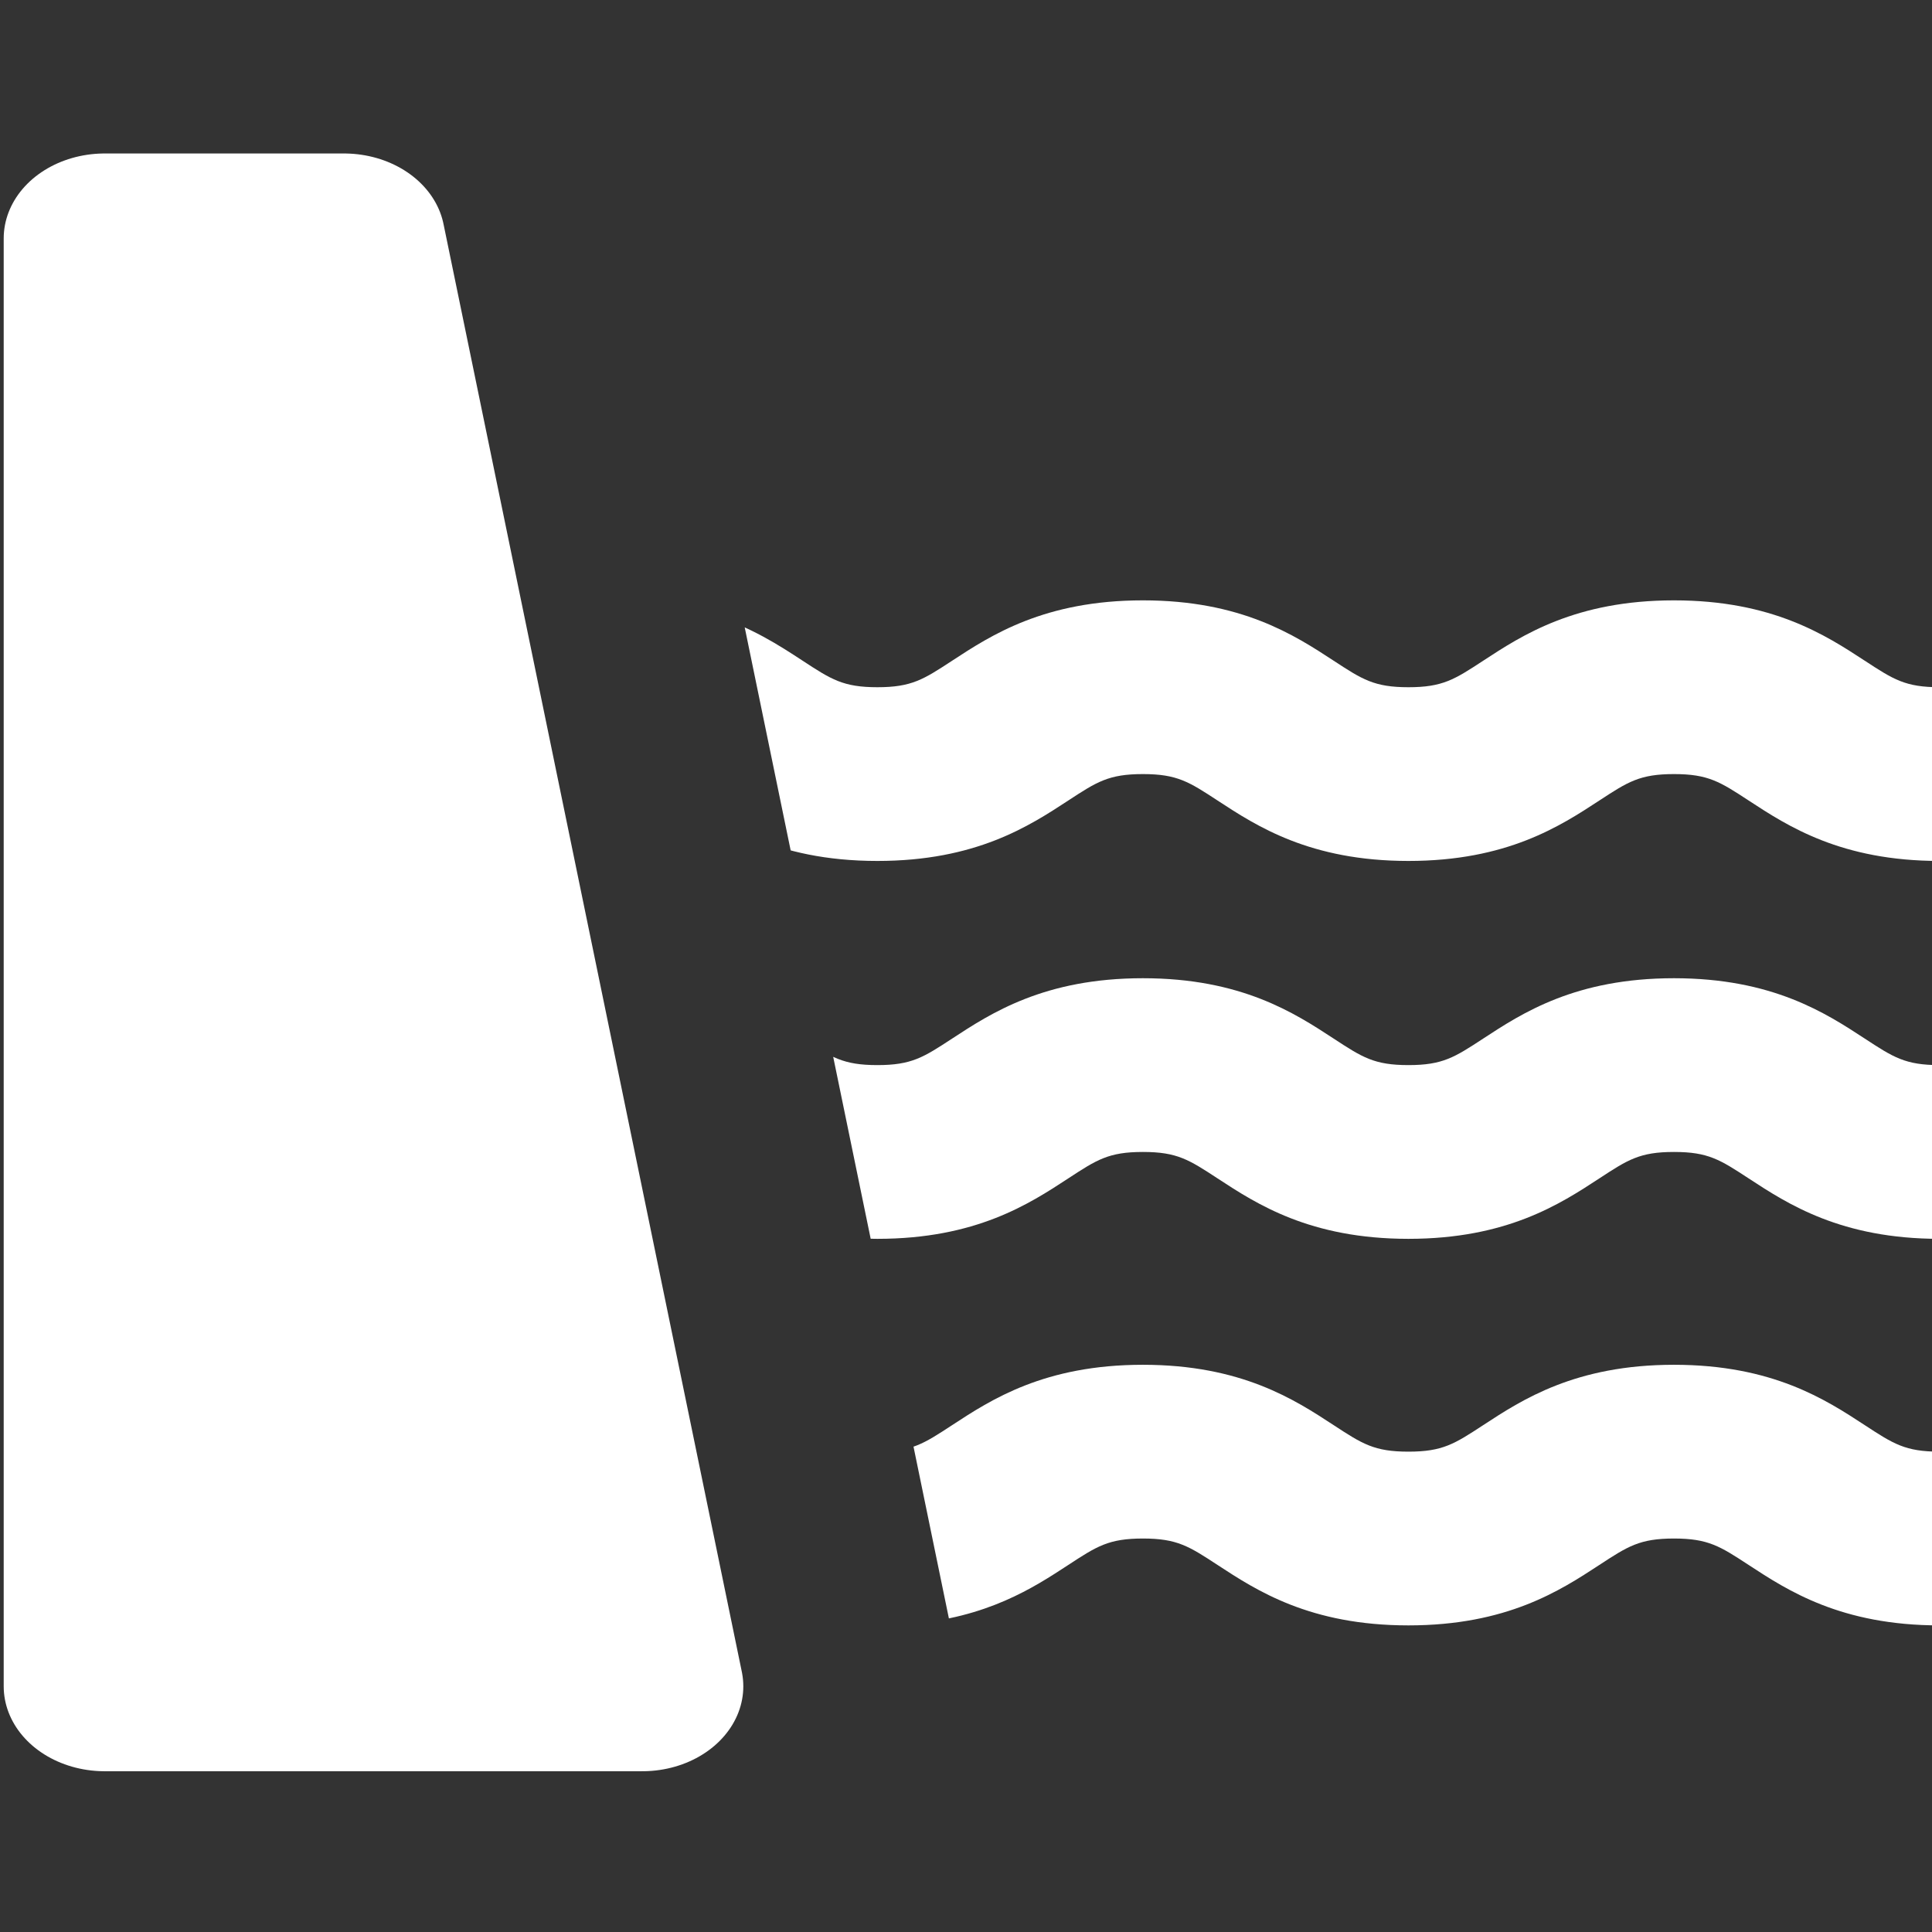 <?xml version="1.0" encoding="UTF-8" standalone="no"?>
<svg
   xmlns:dc="http://purl.org/dc/elements/1.1/"
   xmlns:cc="http://creativecommons.org/ns#"
   xmlns:rdf="http://www.w3.org/1999/02/22-rdf-syntax-ns#"
   xmlns:svg="http://www.w3.org/2000/svg"
   xmlns="http://www.w3.org/2000/svg"
   xmlns:sodipodi="http://sodipodi.sourceforge.net/DTD/sodipodi-0.dtd"
   xmlns:inkscape="http://www.inkscape.org/namespaces/inkscape"
   viewBox="0 0 512 512"
   version="1.1"
   id="svg10748"
   sodipodi:docname="seawall-white.svg"
   inkscape:version="0.92.2 (5c3e80d, 2017-08-06)">
  <rect x="0" y="0" width="512" height="512" fill="#333333" stroke="none"/>
  <defs
     id="defs10752">
    <clipPath
       clipPathUnits="userSpaceOnUse"
       id="clipPath11560">
      <path
         style="fill:#000000;fill-opacity:1;stroke:#000000;stroke-width:0.997px;stroke-linecap:butt;stroke-linejoin:miter;stroke-opacity:1"
         d="m 152.15,14.829 68.296,442.235 272.27,2.793 2.649,-471.87 z"
         id="path11562"
         inkscape:connector-curvature="0"
         clip-path="none" />
    </clipPath>
  </defs>
  <sodipodi:namedview
     pagecolor="#ffffff"
     bordercolor="#666666"
     borderopacity="1"
     objecttolerance="10"
     gridtolerance="10"
     guidetolerance="10"
     inkscape:pageopacity="0"
     inkscape:pageshadow="2"
     inkscape:window-width="1920"
     inkscape:window-height="1018"
     id="namedview10750"
     showgrid="false"
     inkscape:zoom="1.3037281"
     inkscape:cx="204.68956"
     inkscape:cy="283.09047"
     inkscape:window-x="-8"
     inkscape:window-y="-8"
     inkscape:window-maximized="1"
     inkscape:current-layer="g12" />
  <g
     transform="matrix(1.158,0,0,0.868,-1.125,62.48)"
     id="g12">
    <g
       id="g11570"
       style="fill:#ffffff;fill-opacity:1;stroke:#ffffff;stroke-opacity:1">
      <polygon
         style="fill:#ffffff;fill-opacity:1;stroke:#ffffff;stroke-width:52.062;stroke-linecap:round;stroke-linejoin:round;stroke-miterlimit:4;stroke-dasharray:none;stroke-opacity:1;paint-order:stroke fill markers"
         points="62.338,0 0.678,0 0.678,443.842 139.225,443.842 "
         id="polygon2"
         transform="matrix(0.888,0,0,0.996,24.332,0.804)" />
      <g
         clip-path="url(#clipPath11560)"
         id="g11450"
         transform="translate(1.12,-12.667)"
         style="fill:#ffffff;fill-opacity:1;stroke:#ffffff;stroke-opacity:1">
        <g
           id="g11448"
           inkscape:label="Clip"
           style="fill:#ffffff;fill-opacity:1;stroke:#ffffff;stroke-opacity:1">
          <path
             id="path4"
             d="m 426.607,142.41 c -8.912,-7.777 -21.115,-18.429 -43.661,-18.429 -22.549,0 -34.752,10.651 -43.662,18.429 -6.559,5.724 -9.272,8.093 -17.111,8.093 -7.835,0 -10.55,-2.369 -17.107,-8.092 -8.912,-7.777 -21.113,-18.43 -43.659,-18.43 -22.546,0 -34.75,10.651 -43.659,18.429 -6.557,5.724 -9.27,8.093 -17.107,8.093 -7.835,0 -10.55,-2.369 -17.106,-8.092 -5.299,-4.625 -11.764,-10.268 -20.877,-14.081 l 9.994,68.356 c 7.157,3.919 16.144,6.859 27.989,6.859 22.547,0 34.75,-10.65 43.661,-18.43 6.556,-5.724 9.27,-8.092 17.107,-8.092 7.838,0 10.551,2.368 17.107,8.092 8.912,7.779 21.115,18.43 43.659,18.43 22.549,0 34.752,-10.65 43.662,-18.43 6.559,-5.724 9.272,-8.092 17.111,-8.092 7.84,0 10.553,2.368 17.11,8.092 8.912,7.779 21.115,18.43 43.662,18.43 v -53.043 c -7.84,10e-4 -10.555,-2.368 -17.112,-8.092 z"
             inkscape:connector-curvature="0"
             style="fill:#ffffff;fill-opacity:1;stroke:#ffffff;stroke-width:0;stroke-linecap:round;stroke-linejoin:round;stroke-miterlimit:4;stroke-dasharray:none;stroke-opacity:1;paint-order:stroke fill markers" />
          <path
             id="path6"
             d="m 382.945,239.348 c -22.549,0 -34.752,10.651 -43.662,18.43 -6.559,5.725 -9.272,8.094 -17.111,8.094 -7.835,0 -10.55,-2.369 -17.107,-8.092 -8.911,-7.778 -21.114,-18.432 -43.66,-18.432 -22.545,0 -34.749,10.651 -43.658,18.43 -6.557,5.725 -9.27,8.094 -17.107,8.094 -7.835,0 -10.55,-2.369 -17.106,-8.092 -0.721,-0.629 -1.466,-1.279 -2.235,-1.939 l 9.106,62.277 c 3.158,0.51 6.558,0.797 10.235,0.797 22.547,0 34.75,-10.65 43.661,-18.43 6.556,-5.725 9.27,-8.094 17.107,-8.094 7.836,0 10.55,2.369 17.107,8.094 8.911,7.778 21.114,18.43 43.659,18.43 22.549,0 34.752,-10.65 43.662,-18.43 6.559,-5.725 9.272,-8.094 17.111,-8.094 7.84,0 10.553,2.369 17.11,8.094 8.912,7.778 21.115,18.43 43.662,18.43 v -53.043 c -7.84,0 -10.554,-2.369 -17.111,-8.094 -8.912,-7.779 -21.115,-18.43 -43.663,-18.43 z"
             inkscape:connector-curvature="0"
             style="fill:#ffffff;fill-opacity:1;stroke:#ffffff;stroke-width:0;stroke-linecap:round;stroke-linejoin:round;stroke-miterlimit:4;stroke-dasharray:none;stroke-opacity:1;paint-order:stroke fill markers" />
          <path
             id="path8"
             d="m 382.945,357.369 c -22.549,0 -34.752,10.65 -43.662,18.431 -6.559,5.724 -9.272,8.092 -17.111,8.092 -7.835,0 -10.55,-2.368 -17.107,-8.092 -8.911,-7.777 -21.114,-18.431 -43.66,-18.431 -22.545,0 -34.749,10.65 -43.658,18.431 -6.557,5.724 -9.27,8.092 -17.107,8.092 -0.215,0 -0.414,-0.009 -0.621,-0.012 l 7.702,52.679 c 18.109,-1.942 28.651,-11.132 36.58,-18.052 6.556,-5.725 9.27,-8.094 17.107,-8.094 7.836,0 10.55,2.369 17.107,8.094 8.911,7.777 21.114,18.429 43.659,18.429 22.549,0 34.752,-10.65 43.662,-18.429 6.559,-5.725 9.272,-8.094 17.111,-8.094 7.84,0 10.553,2.369 17.11,8.094 8.912,7.777 21.115,18.429 43.662,18.429 v -53.044 c -7.84,0 -10.554,-2.368 -17.111,-8.092 -8.912,-7.779 -21.115,-18.431 -43.663,-18.431 z"
             inkscape:connector-curvature="0"
             style="fill:#ffffff;fill-opacity:1;stroke:#ffffff;stroke-width:0;stroke-linecap:round;stroke-linejoin:round;stroke-miterlimit:4;stroke-dasharray:none;stroke-opacity:1;paint-order:stroke fill markers" />
        </g>
      </g>
    </g>
  </g>
</svg>
